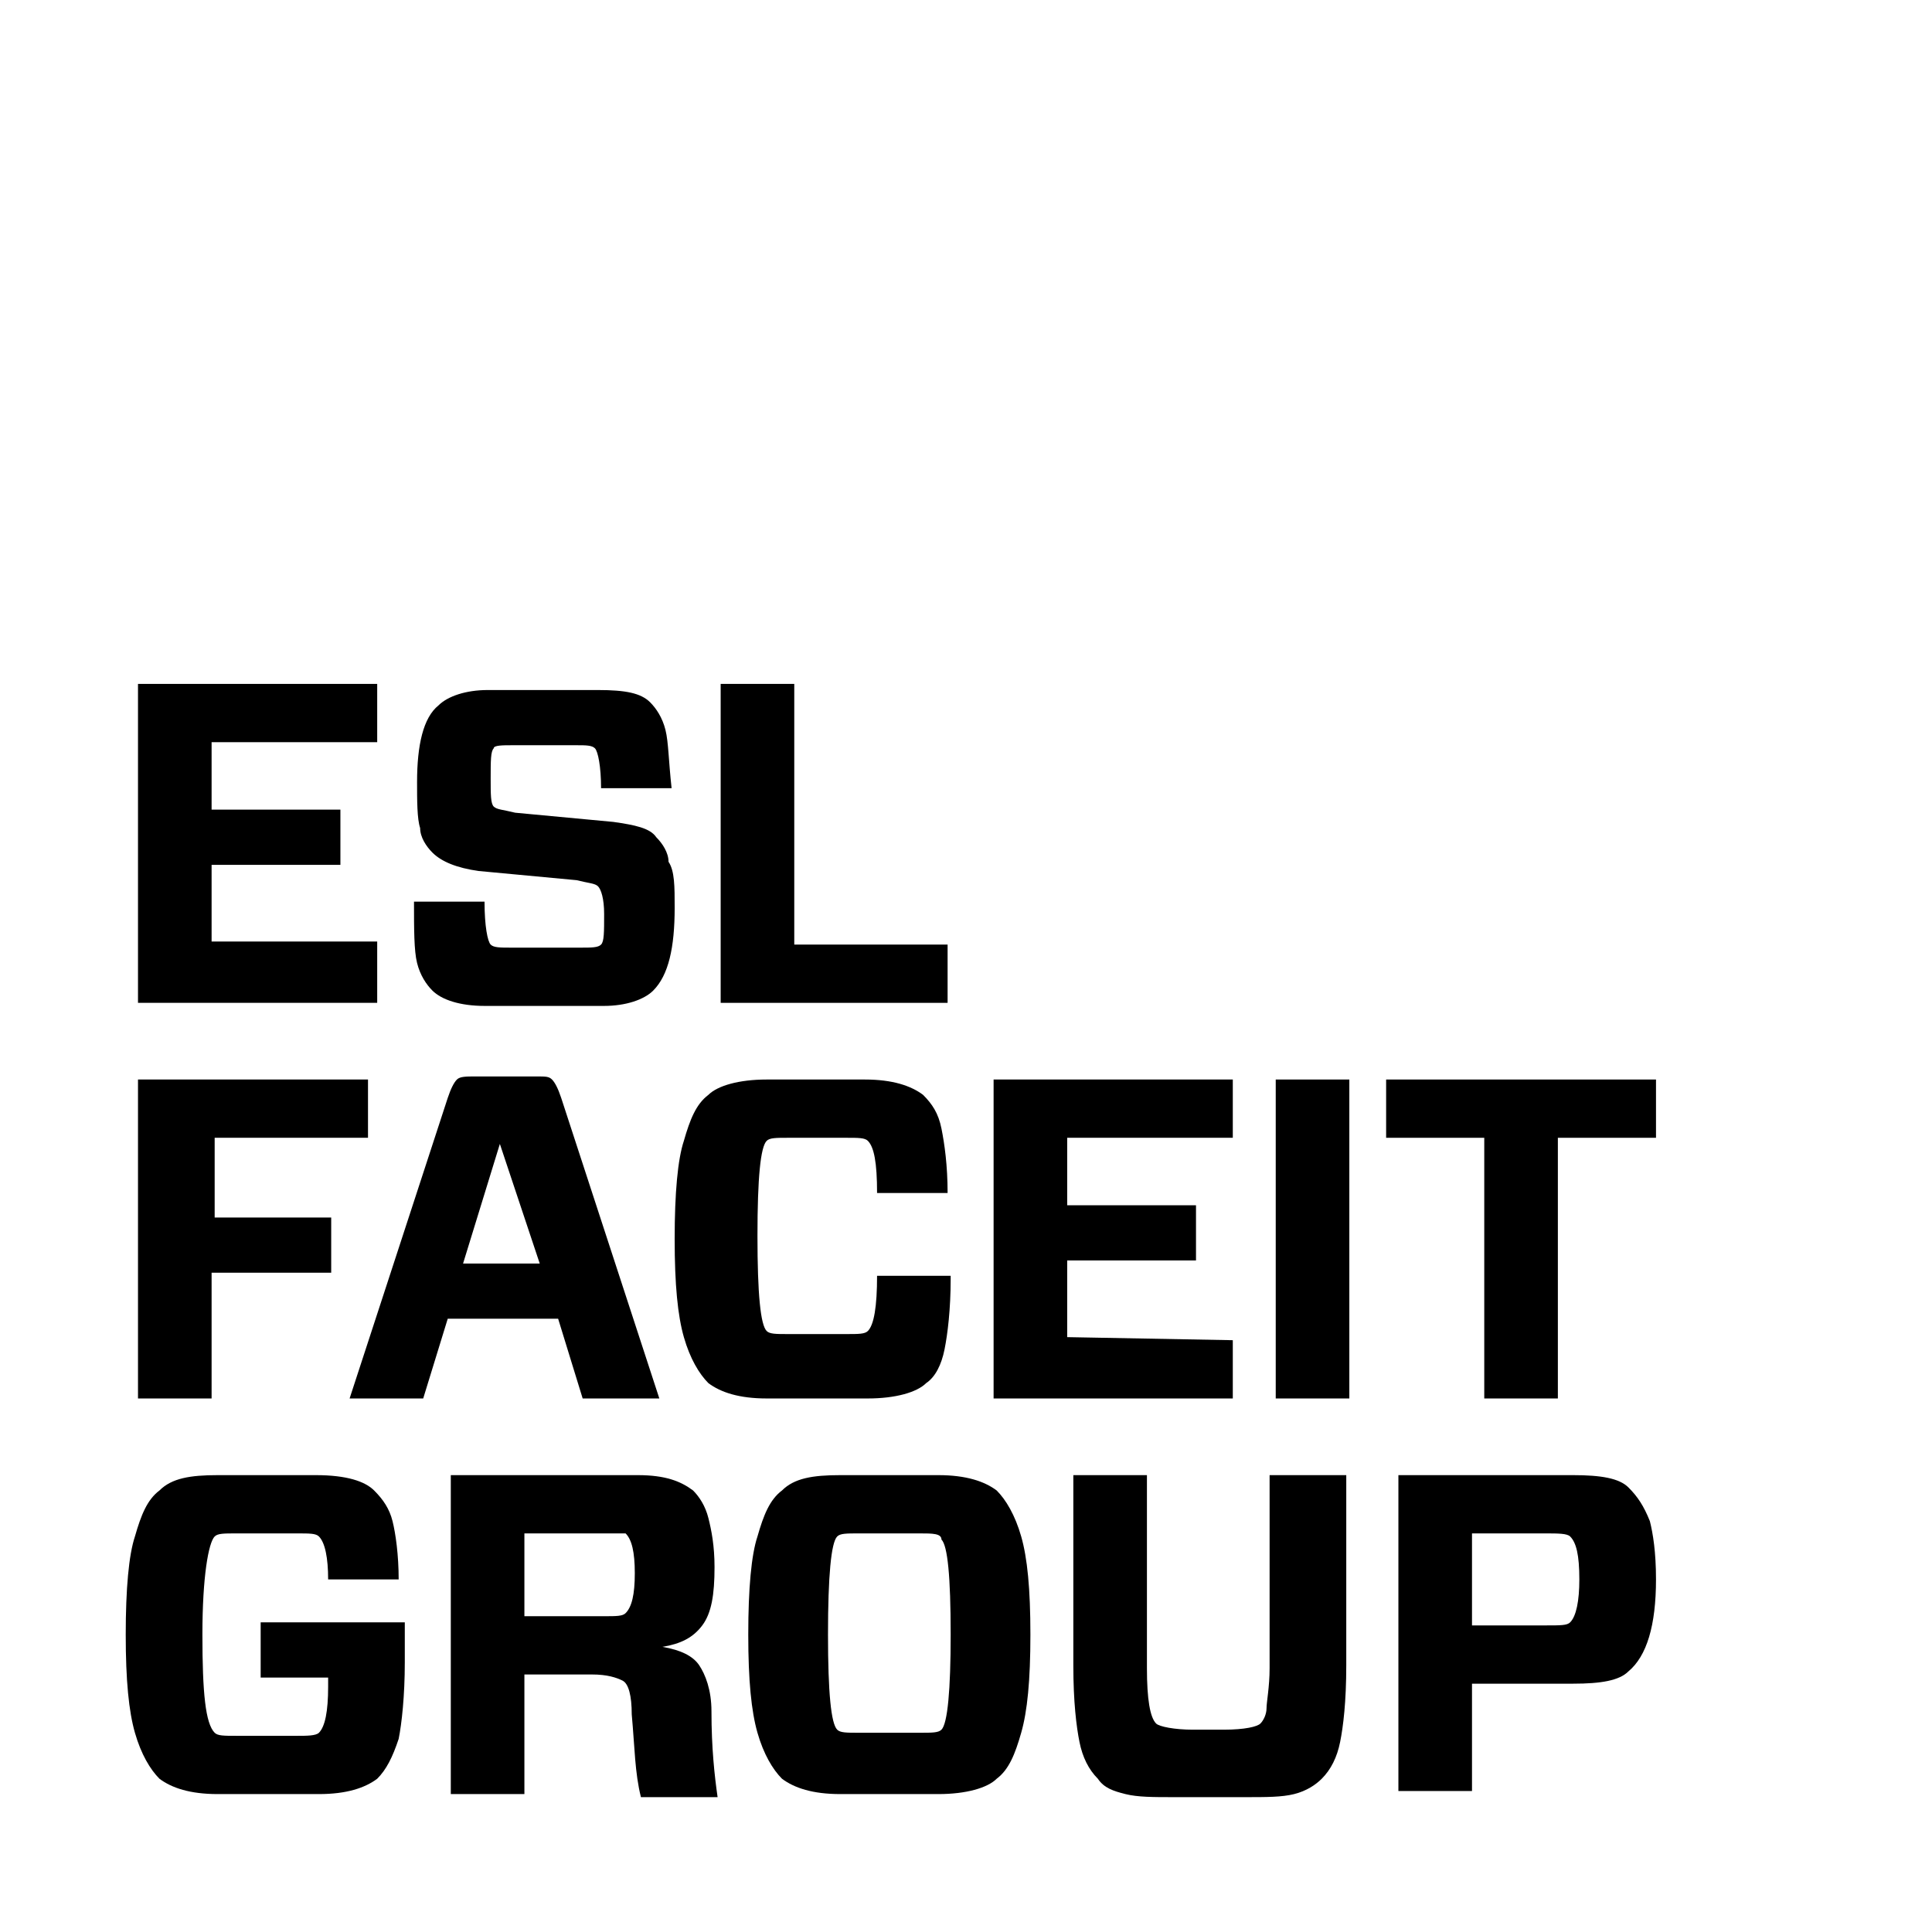 <?xml version="1.0" encoding="UTF-8"?> <svg xmlns="http://www.w3.org/2000/svg" xmlns:xlink="http://www.w3.org/1999/xlink" version="1.1" id="Layer_1" x="0px" y="0px" viewBox="0 0 63 62.9" style="enable-background:new 0 0 63 62.9;" xml:space="preserve"> <style type="text/css"> .st0{fill:#FFFFFF;} </style> <rect y="0" class="st0" width="63" height="63"></rect> <g> <path d="M12.3,30.8v1.9H4.5V22.3h7.8v1.9H6.9v2.2h4.2v1.8H6.9v2.5h5.4V30.8z"></path> <path d="M22,29.6c0,1.3-0.2,2.2-0.7,2.7c-0.3,0.3-0.9,0.5-1.6,0.5h-3.9c-0.8,0-1.4-0.2-1.7-0.5c-0.2-0.2-0.4-0.5-0.5-0.9 s-0.1-1.1-0.1-2h2.3c0,0.8,0.1,1.3,0.2,1.4s0.3,0.1,0.7,0.1h2.2c0.4,0,0.6,0,0.7-0.1s0.1-0.4,0.1-1c0-0.5-0.1-0.8-0.2-0.9 s-0.3-0.1-0.7-0.2l-3.2-0.3c-0.7-0.1-1.2-0.3-1.5-0.6c-0.2-0.2-0.4-0.5-0.4-0.8c-0.1-0.3-0.1-0.9-0.1-1.5c0-1.2,0.2-2.1,0.7-2.5 c0.3-0.3,0.9-0.5,1.6-0.5h3.6c0.9,0,1.4,0.1,1.7,0.4c0.2,0.2,0.4,0.5,0.5,0.9s0.1,1,0.2,1.9h-2.3c0-0.7-0.1-1.2-0.2-1.3 c-0.1-0.1-0.3-0.1-0.6-0.1h-2.1c-0.3,0-0.6,0-0.6,0.1c-0.1,0.1-0.1,0.4-0.1,1c0,0.5,0,0.8,0.1,0.9s0.3,0.1,0.7,0.2l3.2,0.3 c0.7,0.1,1.2,0.2,1.4,0.5c0.2,0.2,0.4,0.5,0.4,0.8C22,28.4,22,28.9,22,29.6z"></path> <path d="M25.9,22.3v8.5h5v1.9h-7.4V22.3H25.9z"></path> <path d="M12,37.1H7v2.6h3.8v1.8H6.9v4.1H4.5V35.2H12V37.1z"></path> <path d="M19,45.6L18.2,43h-3.6l-0.8,2.6h-2.4l3.2-9.8c0.1-0.3,0.2-0.5,0.3-0.6s0.3-0.1,0.6-0.1h2c0.3,0,0.4,0,0.5,0.1 s0.2,0.3,0.3,0.6l3.2,9.8H19z M16.3,37.3l-1.2,3.9h2.5L16.3,37.3L16.3,37.3z"></path> <path d="M31,41.7c0,1-0.1,1.8-0.2,2.3s-0.3,0.9-0.6,1.1c-0.3,0.3-1,0.5-1.9,0.5H25c-0.9,0-1.5-0.2-1.9-0.5 c-0.3-0.3-0.6-0.8-0.8-1.5c-0.2-0.7-0.3-1.7-0.3-3.2s0.1-2.6,0.3-3.2c0.2-0.7,0.4-1.2,0.8-1.5c0.3-0.3,1-0.5,1.9-0.5h3.2 c0.9,0,1.5,0.2,1.9,0.5c0.3,0.3,0.5,0.6,0.6,1.1s0.2,1.2,0.2,2.1h-2.3c0-1-0.1-1.5-0.3-1.7c-0.1-0.1-0.3-0.1-0.7-0.1h-1.9 c-0.4,0-0.6,0-0.7,0.1c-0.2,0.2-0.3,1.2-0.3,3.1c0,1.9,0.1,2.9,0.3,3.1c0.1,0.1,0.3,0.1,0.7,0.1h1.9c0.4,0,0.6,0,0.7-0.1 c0.2-0.2,0.3-0.8,0.3-1.8H31V41.7z"></path> <path d="M40.2,43.7v1.9h-7.8V35.2h7.8v1.9h-5.4v2.2H39v1.8h-4.2v2.5L40.2,43.7L40.2,43.7z"></path> <path d="M44,45.6h-2.4V35.2H44V45.6z"></path> <path d="M54,37.1h-3.2v8.5h-2.4v-8.5h-3.2v-1.9H54V37.1z"></path> <path d="M7.1,48.1h3.2c1,0,1.6,0.2,1.9,0.5c0.3,0.3,0.5,0.6,0.6,1s0.2,1.1,0.2,1.9h-2.3c0-0.7-0.1-1.2-0.3-1.4 C10.3,50,10.1,50,9.7,50h-2c-0.4,0-0.6,0-0.7,0.1c-0.2,0.2-0.4,1.3-0.4,3.2s0.1,2.9,0.4,3.2c0.1,0.1,0.3,0.1,0.7,0.1h2 c0.3,0,0.6,0,0.7-0.1c0.2-0.2,0.3-0.7,0.3-1.5v-0.3H8.5v-1.8h4.7v1.3c0,1.1-0.1,2-0.2,2.5c-0.2,0.6-0.4,1-0.7,1.3 c-0.4,0.3-1,0.5-1.9,0.5H7.1c-0.9,0-1.5-0.2-1.9-0.5c-0.3-0.3-0.6-0.8-0.8-1.5c-0.2-0.7-0.3-1.7-0.3-3.2s0.1-2.6,0.3-3.2 c0.2-0.7,0.4-1.2,0.8-1.5C5.6,48.2,6.2,48.1,7.1,48.1z"></path> <path d="M20.6,55.9c0-0.6-0.1-1-0.3-1.1c-0.2-0.1-0.5-0.2-1-0.2h-2.2v3.9h-2.4V48.1h6.1c0.9,0,1.4,0.2,1.8,0.5 c0.2,0.2,0.4,0.5,0.5,0.9s0.2,0.9,0.2,1.6c0,0.9-0.1,1.5-0.4,1.9s-0.7,0.6-1.3,0.7l0,0c0.6,0.1,1,0.3,1.2,0.6s0.4,0.8,0.4,1.5 c0,1.2,0.1,2.1,0.2,2.8h-2.5C20.7,57.8,20.7,57,20.6,55.9z M17.1,52.7h2.6c0.4,0,0.6,0,0.7-0.1c0.2-0.2,0.3-0.6,0.3-1.3 s-0.1-1.1-0.3-1.3c-0.1,0-0.3,0-0.7,0h-2.6V52.7z"></path> <path d="M27.4,48.1h3.2c0.9,0,1.5,0.2,1.9,0.5c0.3,0.3,0.6,0.8,0.8,1.5s0.3,1.7,0.3,3.2s-0.1,2.5-0.3,3.2s-0.4,1.2-0.8,1.5 c-0.3,0.3-1,0.5-1.9,0.5h-3.2c-0.9,0-1.5-0.2-1.9-0.5c-0.3-0.3-0.6-0.8-0.8-1.5c-0.2-0.7-0.3-1.7-0.3-3.2s0.1-2.6,0.3-3.2 c0.2-0.7,0.4-1.2,0.8-1.5C25.9,48.2,26.5,48.1,27.4,48.1z M27,53.3c0,1.9,0.1,2.9,0.3,3.1c0.1,0.1,0.3,0.1,0.7,0.1h2 c0.4,0,0.6,0,0.7-0.1c0.2-0.2,0.3-1.3,0.3-3.1c0-1.9-0.1-2.9-0.3-3.1c0-0.2-0.3-0.2-0.7-0.2h-2c-0.4,0-0.6,0-0.7,0.1 C27.1,50.3,27,51.4,27,53.3z"></path> <path d="M43.9,48.1v6.2c0,1.2-0.1,2-0.2,2.5c-0.1,0.5-0.3,0.9-0.6,1.2c-0.2,0.2-0.5,0.4-0.9,0.5s-0.9,0.1-1.6,0.1h-2.3 c-0.7,0-1.2,0-1.6-0.1c-0.4-0.1-0.7-0.2-0.9-0.5c-0.3-0.3-0.5-0.7-0.6-1.2S35,55.5,35,54.3v-6.2h2.4v6.3c0,1,0.1,1.6,0.3,1.8 c0.1,0.1,0.6,0.2,1.2,0.2h1c0.7,0,1.1-0.1,1.2-0.2c0.1-0.1,0.2-0.3,0.2-0.5s0.1-0.7,0.1-1.3v-6.3H43.9z"></path> <path d="M54,51.5c0,1.5-0.3,2.5-0.9,3c-0.3,0.3-0.9,0.4-1.8,0.4H48v3.5h-2.4V48.1h5.7c0.9,0,1.5,0.1,1.8,0.4 c0.3,0.3,0.5,0.6,0.7,1.1C53.9,50,54,50.6,54,51.5z M48,53h2.4c0.5,0,0.7,0,0.8-0.1c0.2-0.2,0.3-0.7,0.3-1.4c0-0.8-0.1-1.2-0.3-1.4 C51.1,50,50.8,50,50.4,50H48V53z"></path> </g> </svg> 
